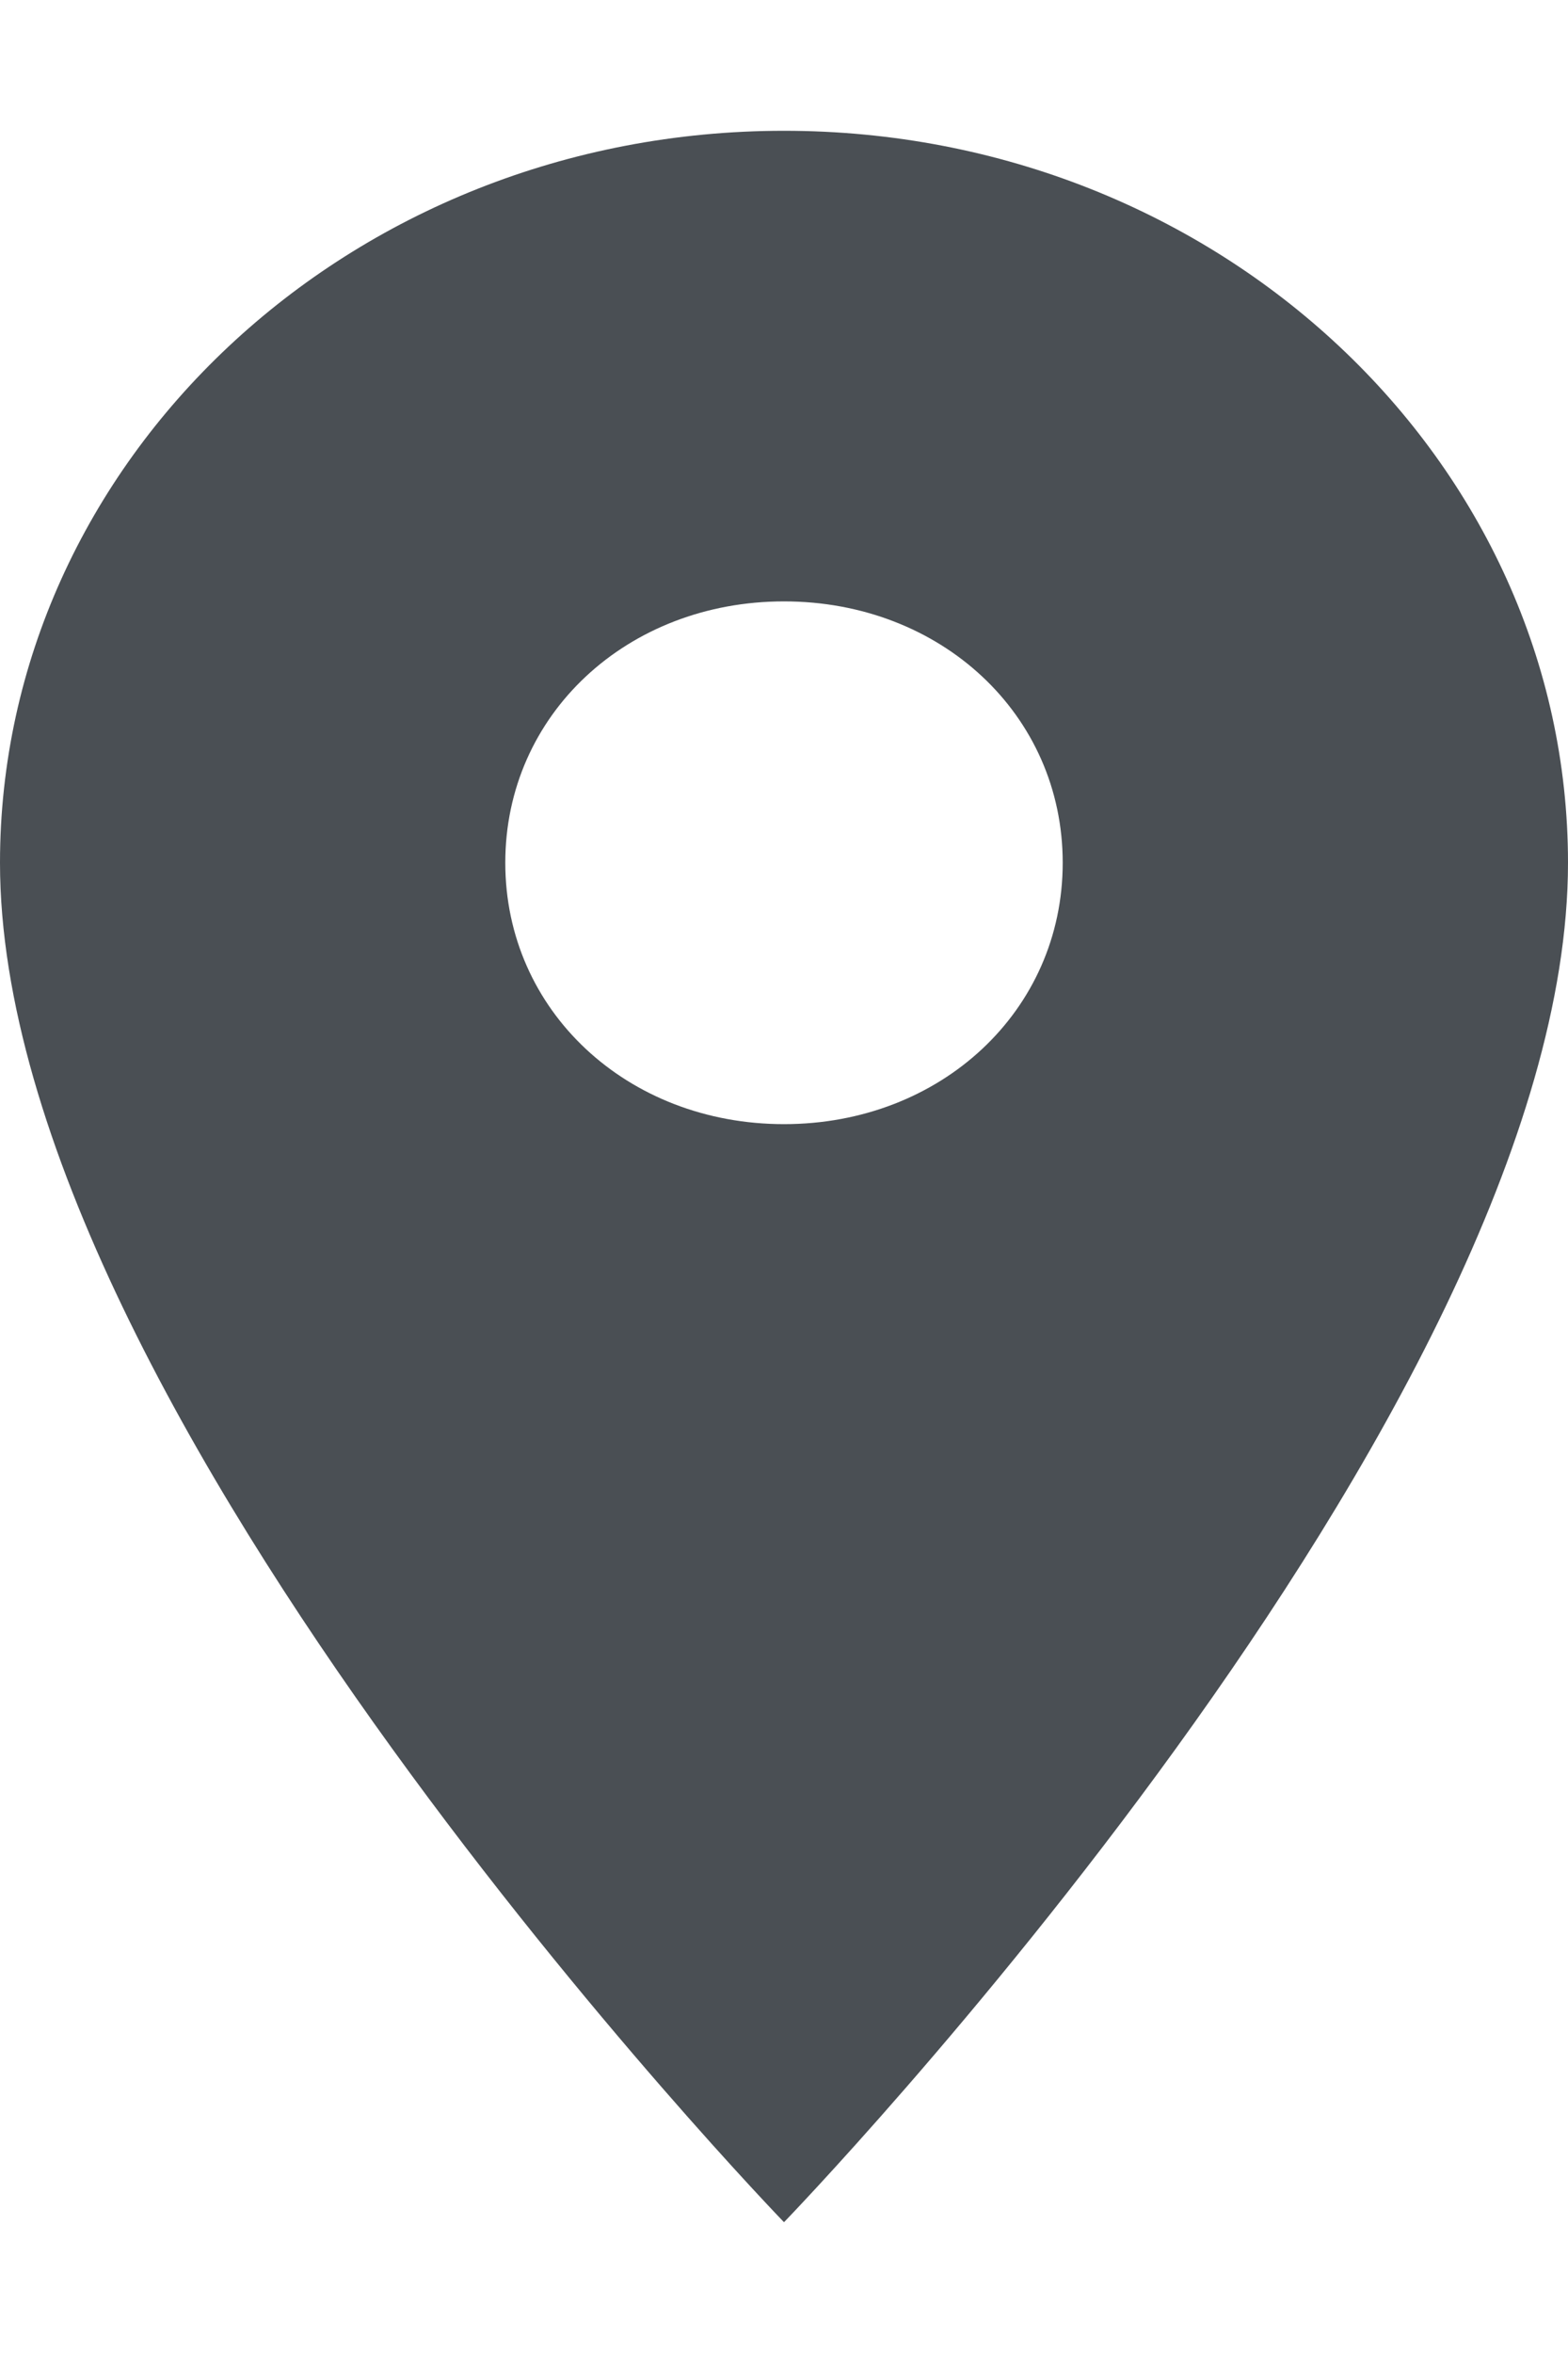 <svg width="8" height="12" viewBox="0 0 8 12" fill="none" xmlns="http://www.w3.org/2000/svg">
<path fill-rule="evenodd" clip-rule="evenodd" d="M4 0.667C1.778 0.667 0 2.355 0 4.4C0 7.2 4 11.333 4 11.333C4 11.333 8 7.2 8 4.4C8 2.355 6.222 0.667 4 0.667ZM4 5.733C3.2 5.733 2.578 5.155 2.578 4.4C2.578 3.644 3.2 3.067 4 3.067C4.8 3.067 5.422 3.644 5.422 4.4C5.422 5.155 4.8 5.733 4 5.733Z" fill="#4A4F54"/>
</svg>
